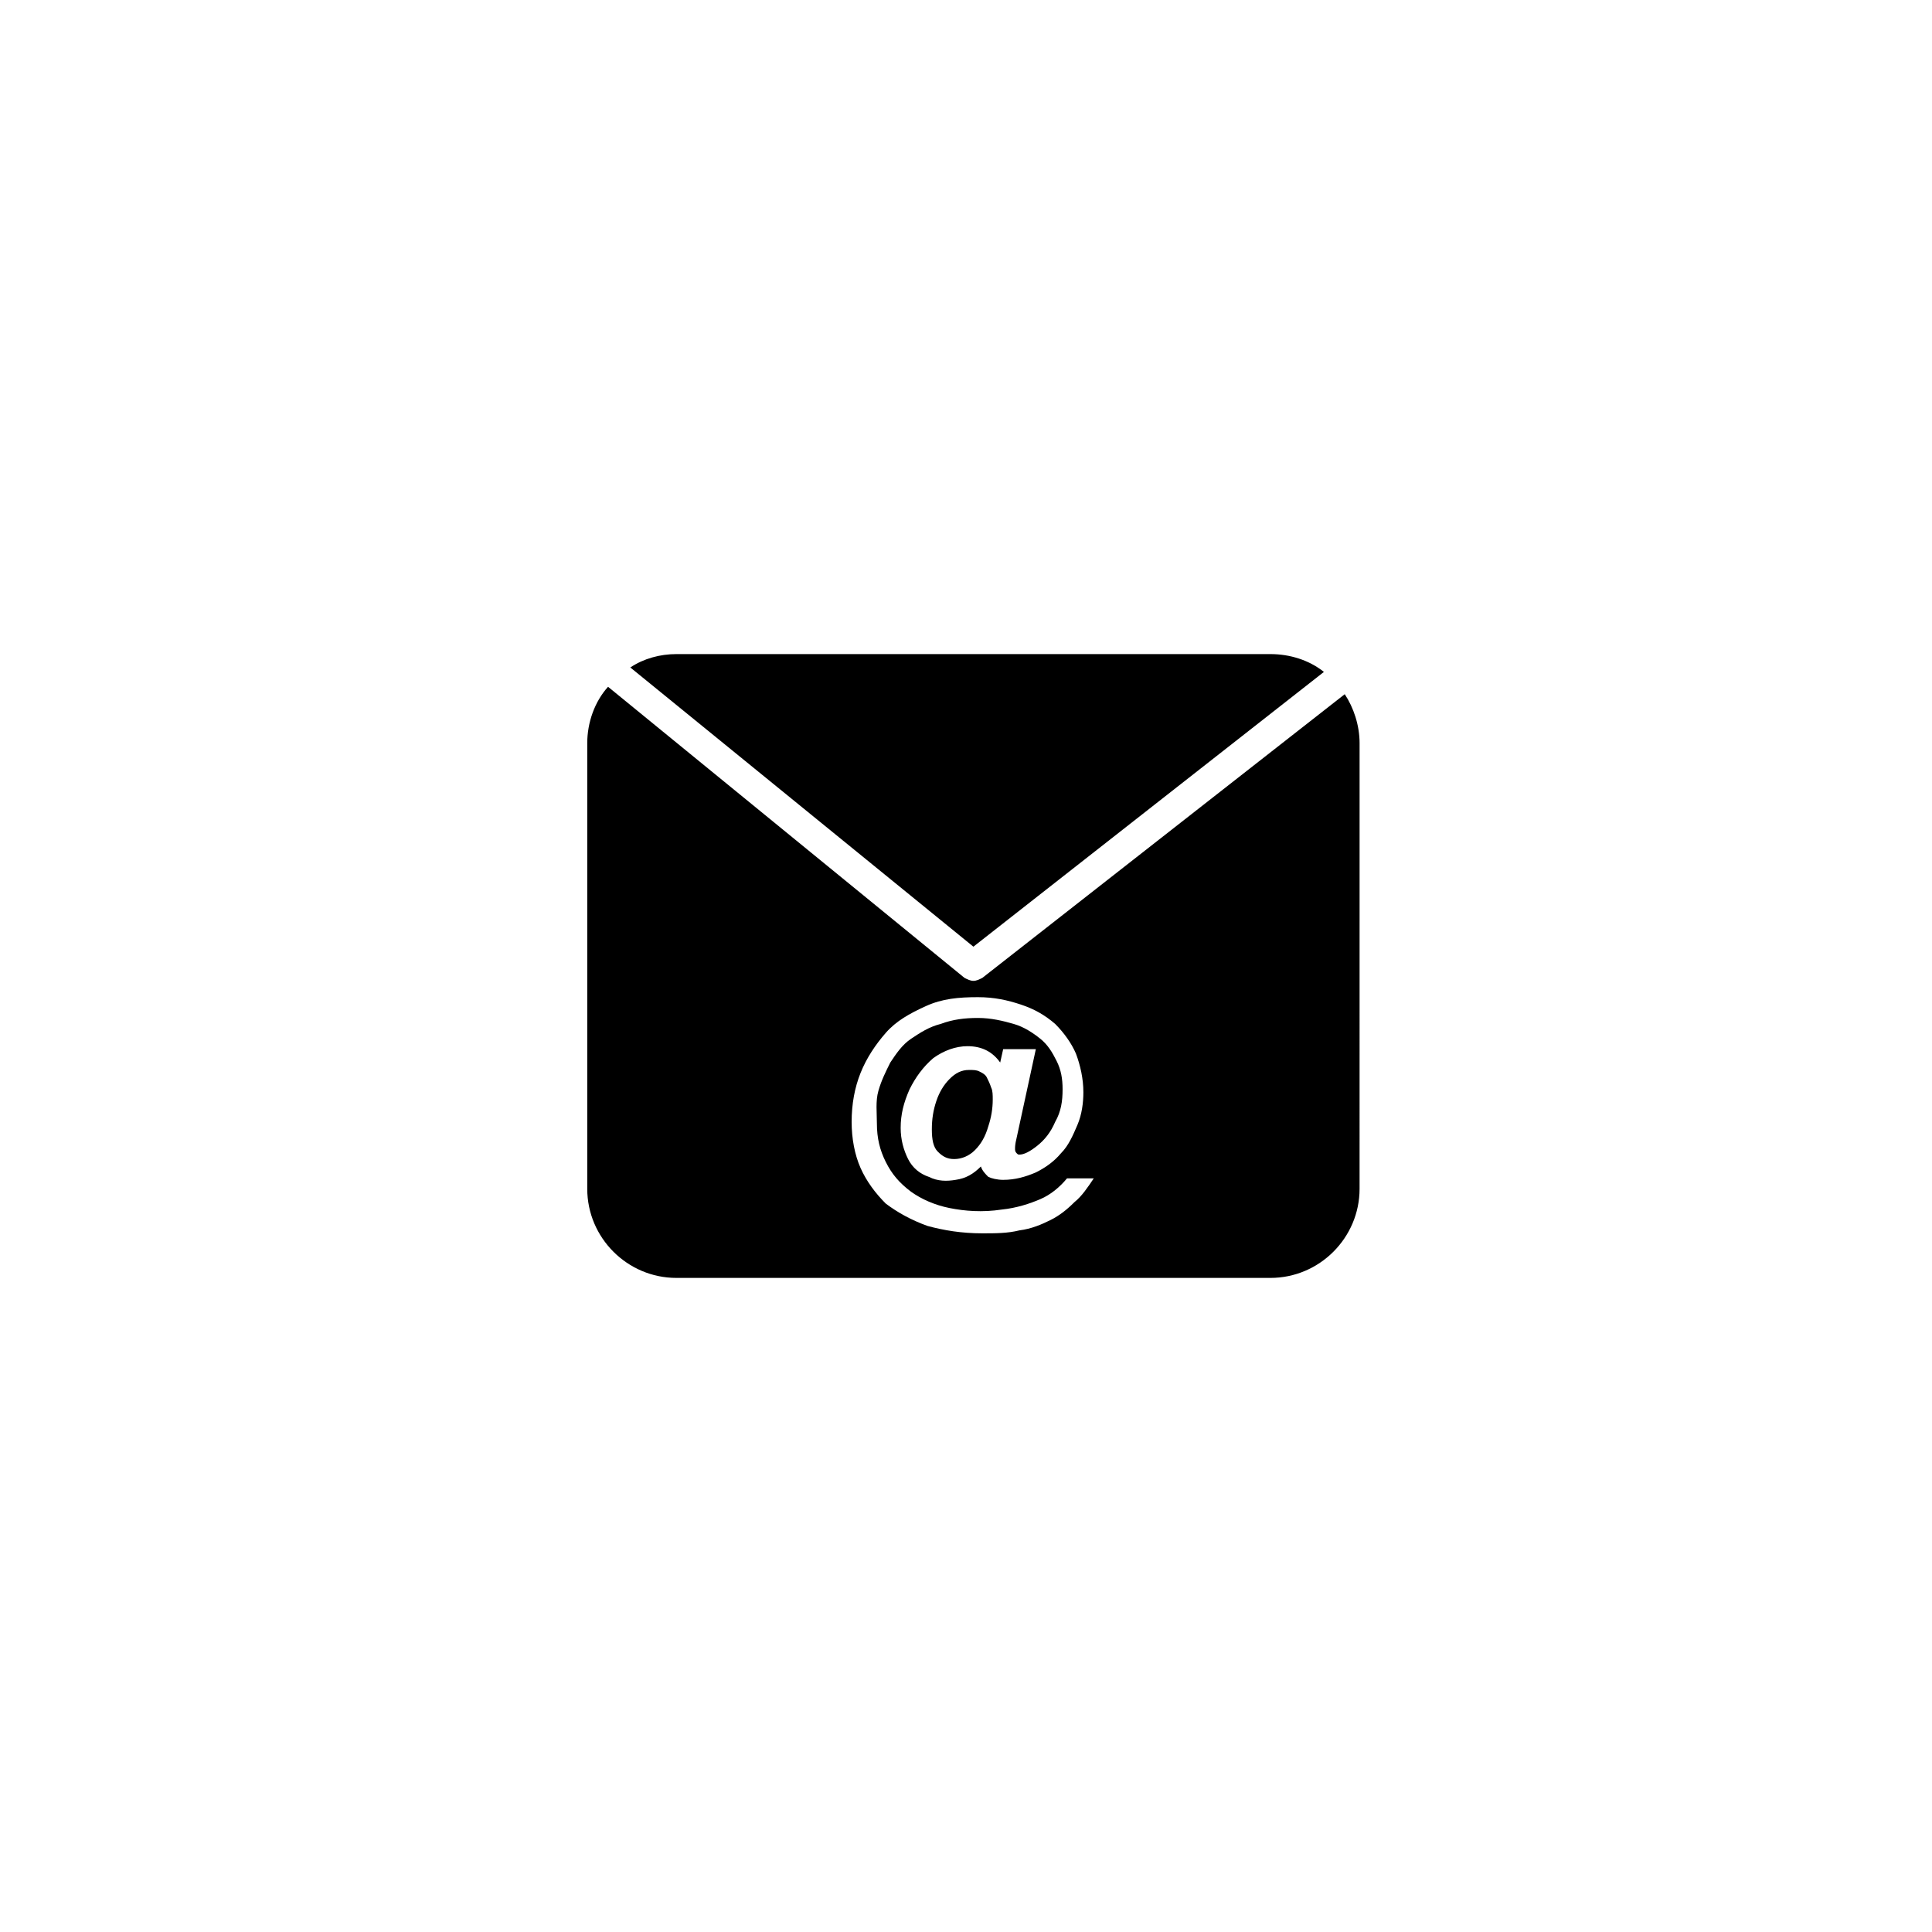 <?xml version="1.0" encoding="UTF-8"?>
<!-- Uploaded to: SVG Repo, www.svgrepo.com, Generator: SVG Repo Mixer Tools -->
<svg fill="#000000" width="800px" height="800px" version="1.1" viewBox="144 144 512 512" xmlns="http://www.w3.org/2000/svg">
 <g>
  <path d="m401.96 394.88 92.891-72.816c-3.938-3.148-9.055-4.723-14.168-4.723h-157.44c-4.328 0-8.66 1.18-12.203 3.543z"/>
  <path d="m405.51 429.52c-0.395-0.789-1.18-1.18-1.969-1.574-0.785-0.395-1.574-0.395-2.754-0.395-1.969 0-3.543 0.789-5.117 2.363-1.574 1.574-2.754 3.543-3.543 5.902-0.789 2.363-1.18 4.723-1.18 7.477 0 2.754 0.395 4.723 1.574 5.902 1.18 1.18 2.363 1.969 4.328 1.969 1.969 0 3.938-0.789 5.512-2.363s2.754-3.543 3.543-6.297c0.789-2.363 1.18-4.723 1.18-7.086 0-1.18 0-2.363-0.395-3.148-0.391-1.176-0.785-1.965-1.18-2.75z"/>
  <path d="m500.37 327.97-96.039 75.18c-0.789 0.395-1.574 0.789-2.363 0.789-0.789 0-1.574-0.395-2.363-0.789l-94.465-77.145c-3.543 3.938-5.512 9.445-5.512 14.957v118.08c0 12.988 10.629 23.617 23.617 23.617h157.44c12.988 0 23.617-10.629 23.617-23.617l0.004-118.09c0-4.723-1.578-9.445-3.938-12.988zm-71.637 134.61c-1.969 1.969-3.938 3.543-6.297 4.723-2.363 1.18-5.117 2.363-8.266 2.754-3.148 0.789-6.297 0.789-9.84 0.789-5.512 0-10.234-0.789-14.562-1.969-4.328-1.574-7.871-3.543-11.02-5.902-2.754-2.754-5.117-5.902-6.691-9.445-1.574-3.543-2.363-7.871-2.363-12.203 0-4.723 0.789-9.055 2.363-12.988 1.574-3.938 3.938-7.477 6.691-10.629 2.754-3.148 6.297-5.117 10.629-7.086 4.328-1.969 8.66-2.363 13.777-2.363 4.328 0 7.871 0.789 11.414 1.969 3.543 1.18 6.297 2.754 9.055 5.117 2.363 2.363 4.328 5.117 5.512 7.871 1.18 3.148 1.969 6.691 1.969 10.234 0 2.754-0.395 5.902-1.574 8.66-1.18 2.754-2.363 5.512-4.328 7.477-1.969 2.363-4.328 3.938-6.691 5.117-2.754 1.18-5.512 1.969-8.66 1.969-1.574 0-3.148-0.395-3.938-0.789-0.789-0.789-1.574-1.574-1.969-2.754-1.969 1.969-3.938 3.148-6.691 3.543-2.363 0.395-4.723 0.395-7.086-0.789-2.363-0.789-4.328-2.363-5.512-4.723-1.18-2.363-1.969-5.117-1.969-8.266 0-3.543 0.789-6.691 2.363-10.234 1.574-3.148 3.543-5.902 6.297-8.266 2.754-1.969 5.902-3.148 9.055-3.148 3.938 0 6.691 1.574 8.66 4.328l0.789-3.543h8.66l-5.117 23.617c-0.395 1.574-0.395 2.363-0.395 2.754 0 0.395 0 0.789 0.395 1.18 0.395 0.395 0.395 0.395 0.789 0.395 1.18 0 2.754-0.789 4.723-2.363 1.969-1.574 3.543-3.543 4.723-6.297 1.574-2.754 1.969-5.512 1.969-8.66 0-2.754-0.395-5.117-1.574-7.477-1.18-2.363-2.363-4.328-4.328-5.902-1.969-1.574-4.328-3.148-7.086-3.938-2.754-0.789-5.902-1.574-9.445-1.574-3.543 0-6.691 0.395-9.84 1.574-3.148 0.789-5.512 2.363-7.871 3.938-2.363 1.574-3.938 3.938-5.512 6.297-1.18 2.363-2.363 4.723-3.148 7.477-0.801 2.762-0.406 5.91-0.406 8.664 0 3.938 0.789 7.086 2.363 10.234 1.574 3.148 3.543 5.512 6.691 7.871 2.754 1.969 6.297 3.543 10.234 4.328 3.938 0.789 8.66 1.18 13.777 0.395 3.938-0.395 7.477-1.574 10.234-2.754 2.754-1.18 5.117-3.148 7.086-5.512h7.086c-1.582 2.363-3.156 4.727-5.125 6.301z"/>
 </g>
</svg>